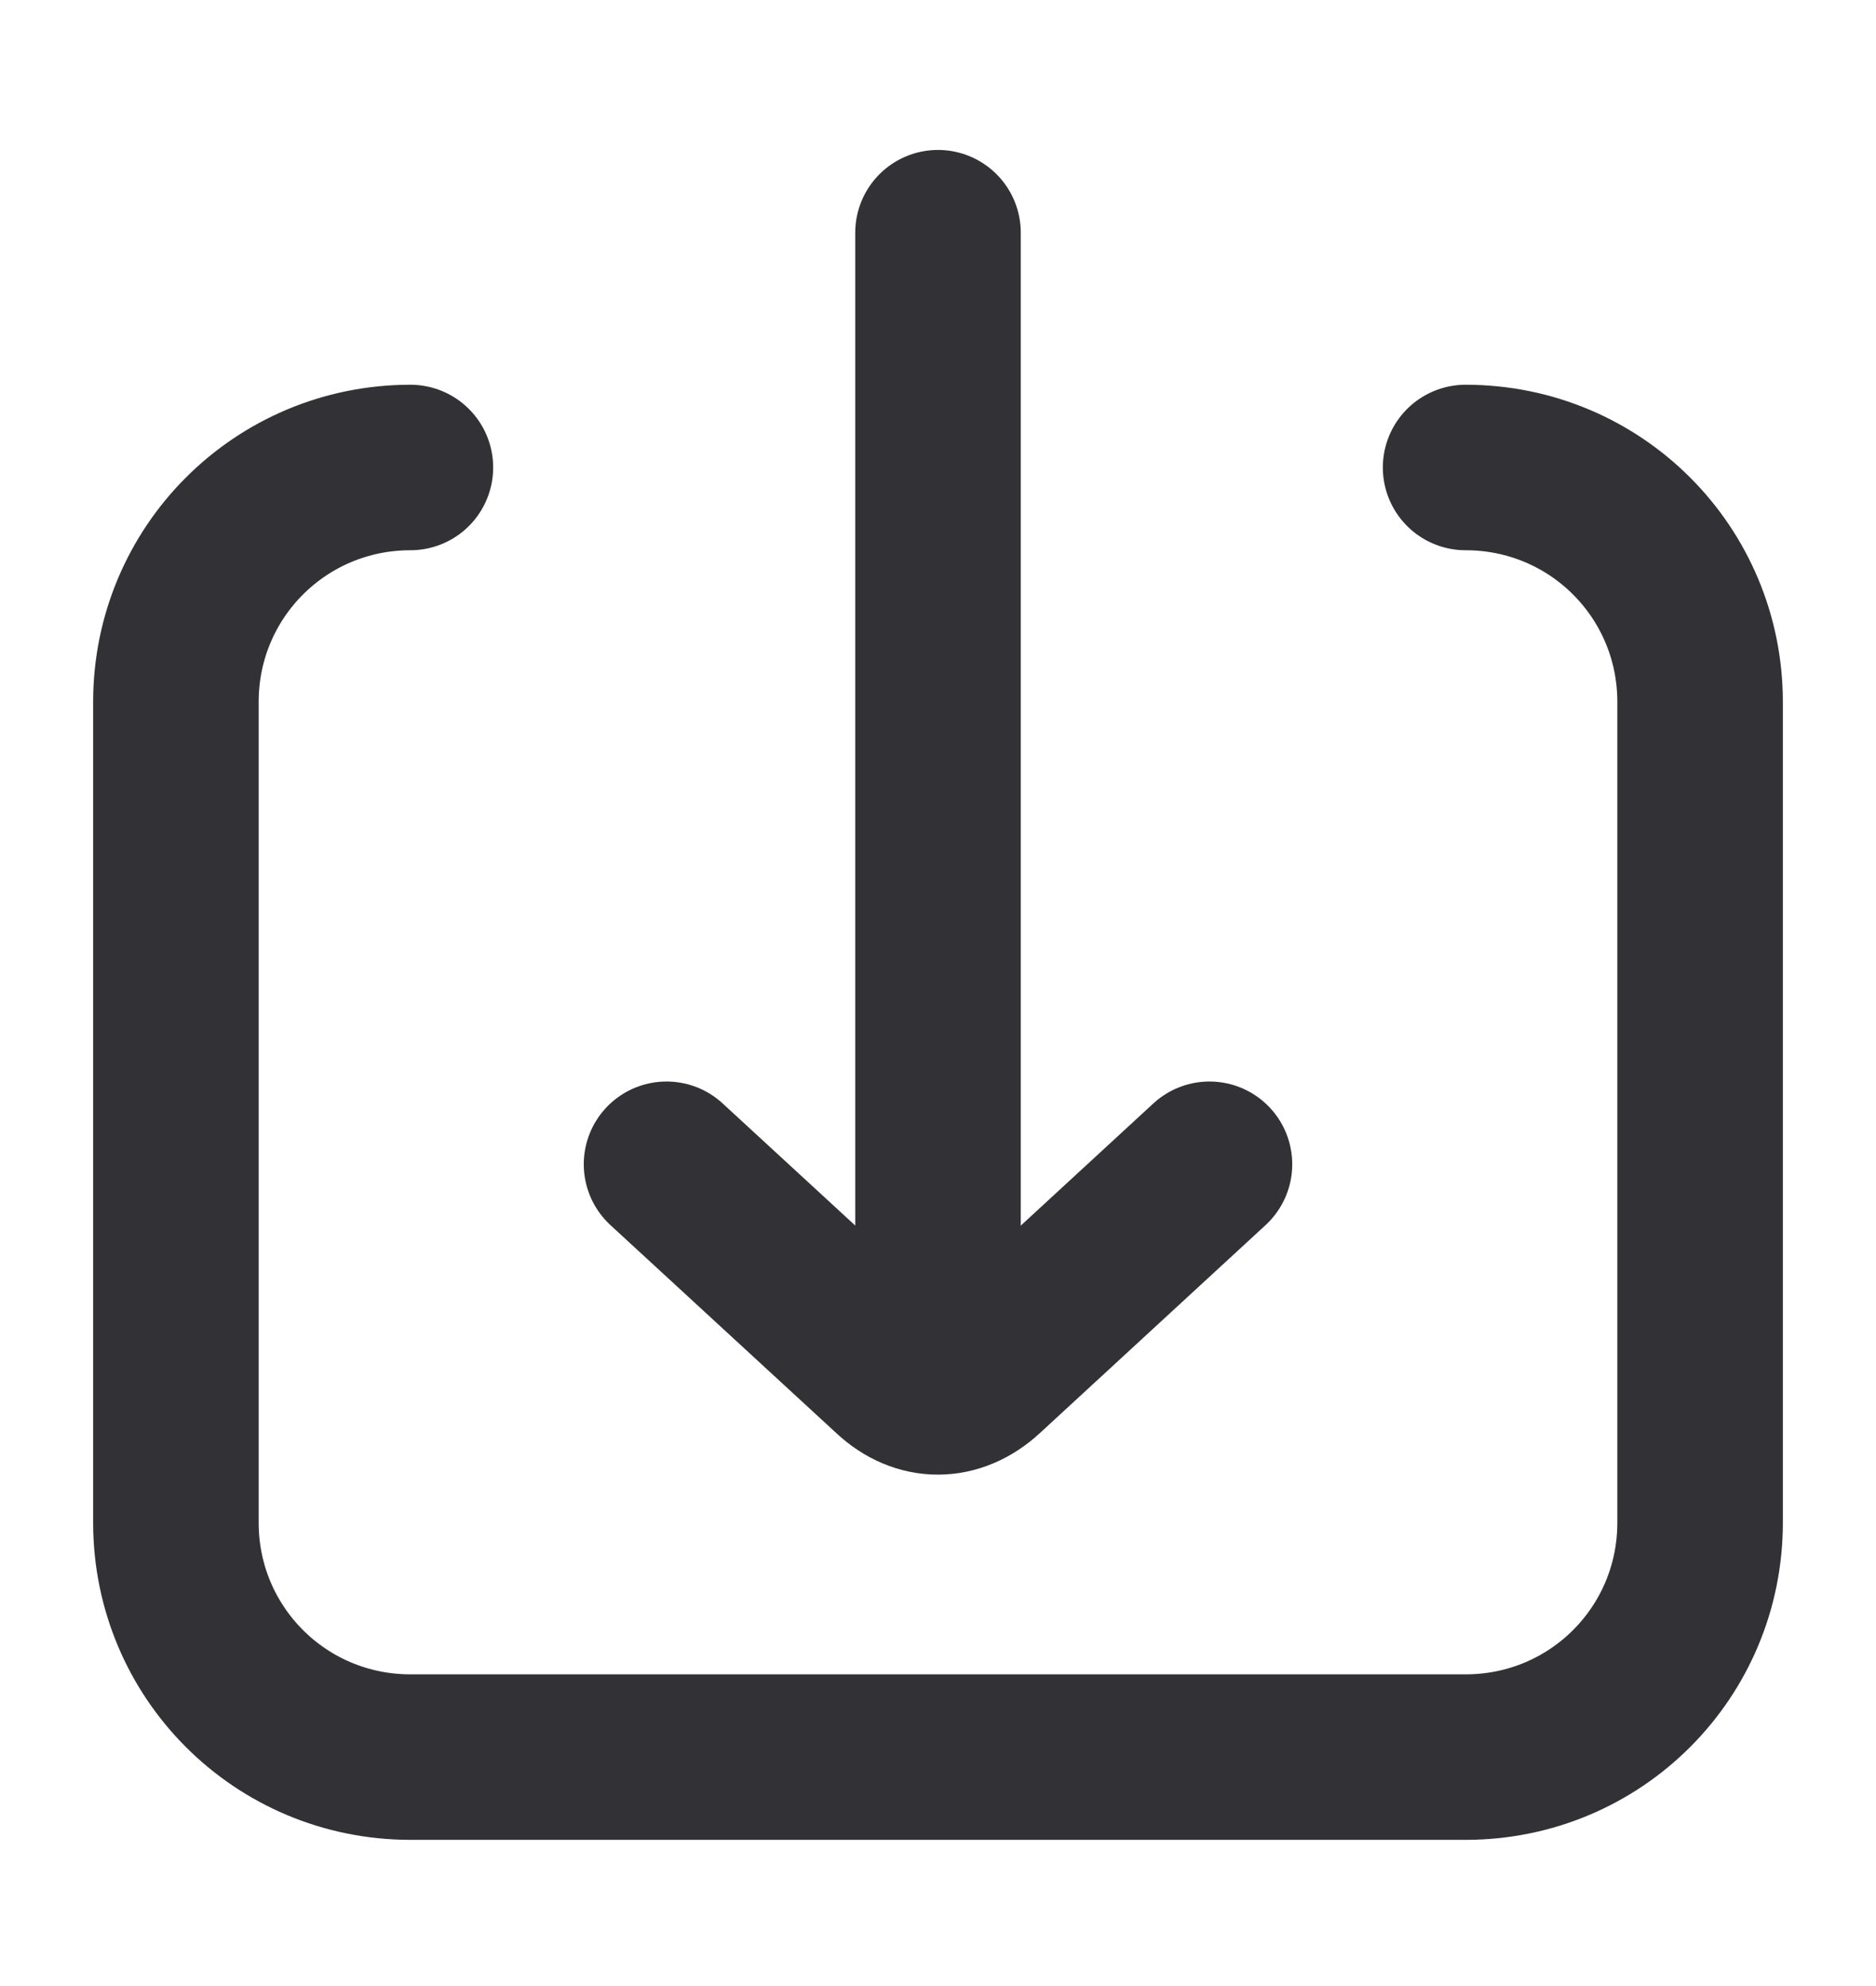 <svg width="17" height="18" viewBox="0 0 17 18" fill="none" xmlns="http://www.w3.org/2000/svg">
<path d="M13.281 4.237C14.459 4.237 15.406 5.185 15.406 6.362V13.8C15.406 14.977 14.459 15.925 13.281 15.925H3.719C2.542 15.925 1.594 14.977 1.594 13.8V6.362C1.594 5.185 2.542 4.237 3.719 4.237" stroke="#323236" stroke-width="1.5" stroke-linecap="round" stroke-linejoin="round"/>
<path d="M6.04 10.552L8.091 12.441C8.339 12.672 8.658 12.676 8.917 12.435L10.96 10.552" stroke="#323236" stroke-width="1.5" stroke-linecap="round" stroke-linejoin="round"/>
<path d="M8.5 12.08V2.109" stroke="#323236" stroke-width="1.5" stroke-linecap="round" stroke-linejoin="round"/>
</svg>
